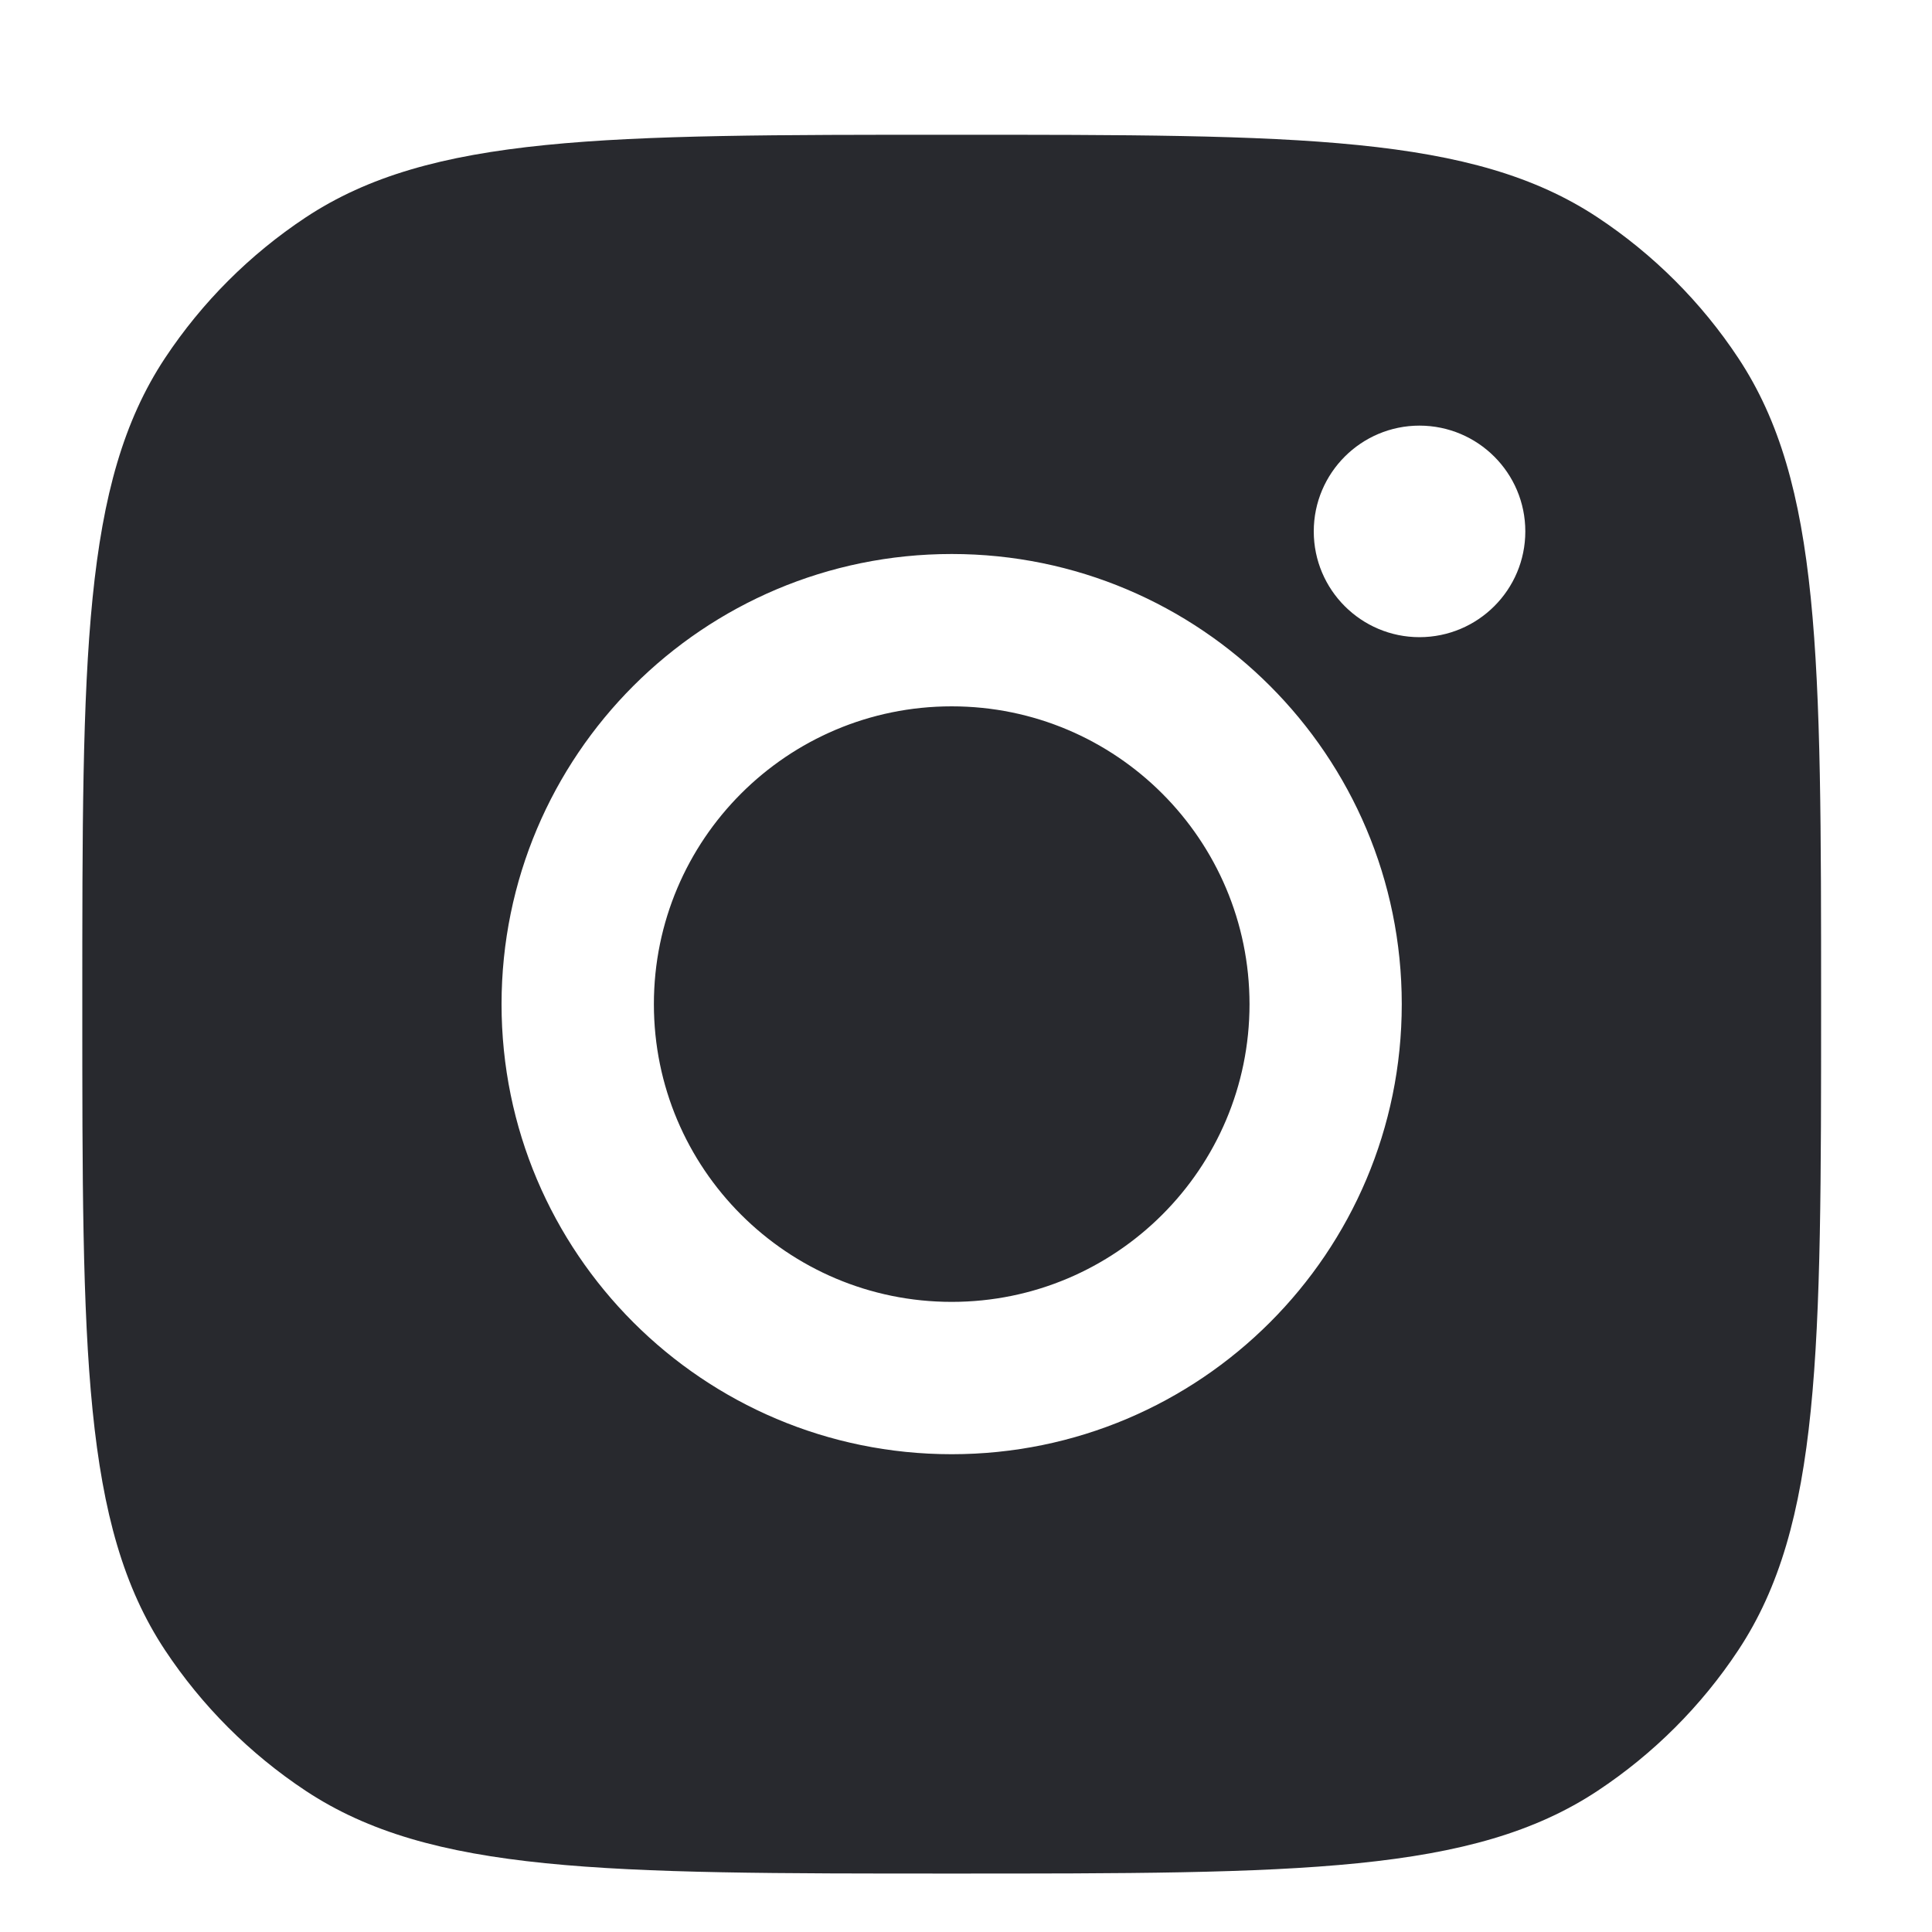 
<svg width="24" height="24" viewBox="0 0 24 24" fill="none"
  xmlns="http://www.w3.org/2000/svg" preserveAspectRatio="xMidYMid meet">
  <g transform="scale(1.2) translate(0, 1)">
    <path d="M9.852 0.395C13.447 0.395 15.244 0.394 16.539 1.251C17.117 1.634 17.613 2.129 17.995 2.707C18.852 4.002 18.852 5.799 18.852 9.395C18.852 12.99 18.852 14.787 17.995 16.082C17.613 16.66 17.117 17.155 16.539 17.538C15.244 18.395 13.447 18.395 9.852 18.395C6.256 18.395 4.459 18.395 3.164 17.538C2.586 17.155 2.091 16.66 1.708 16.082C0.851 14.787 0.852 12.99 0.852 9.395C0.852 5.799 0.851 4.002 1.708 2.707C2.091 2.129 2.586 1.634 3.164 1.251C4.459 0.394 6.256 0.395 9.852 0.395ZM9.852 4.735C7.278 4.735 5.193 6.821 5.192 9.395C5.192 11.968 7.278 14.054 9.852 14.054C12.425 14.054 14.511 11.968 14.511 9.395C14.511 6.821 12.425 4.735 9.852 4.735ZM9.852 6.312C11.554 6.312 12.934 7.692 12.935 9.395C12.935 11.097 11.554 12.477 9.852 12.477C8.149 12.477 6.769 11.097 6.769 9.395C6.769 7.692 8.149 6.312 9.852 6.312ZM14.695 3.406C14.091 3.406 13.6 3.896 13.6 4.501C13.6 5.106 14.091 5.596 14.695 5.596C15.3 5.595 15.79 5.105 15.79 4.501C15.79 3.897 15.3 3.407 14.695 3.406Z" fill="#090A0F" fill-opacity="0.87"/>
  </g>
</svg>
